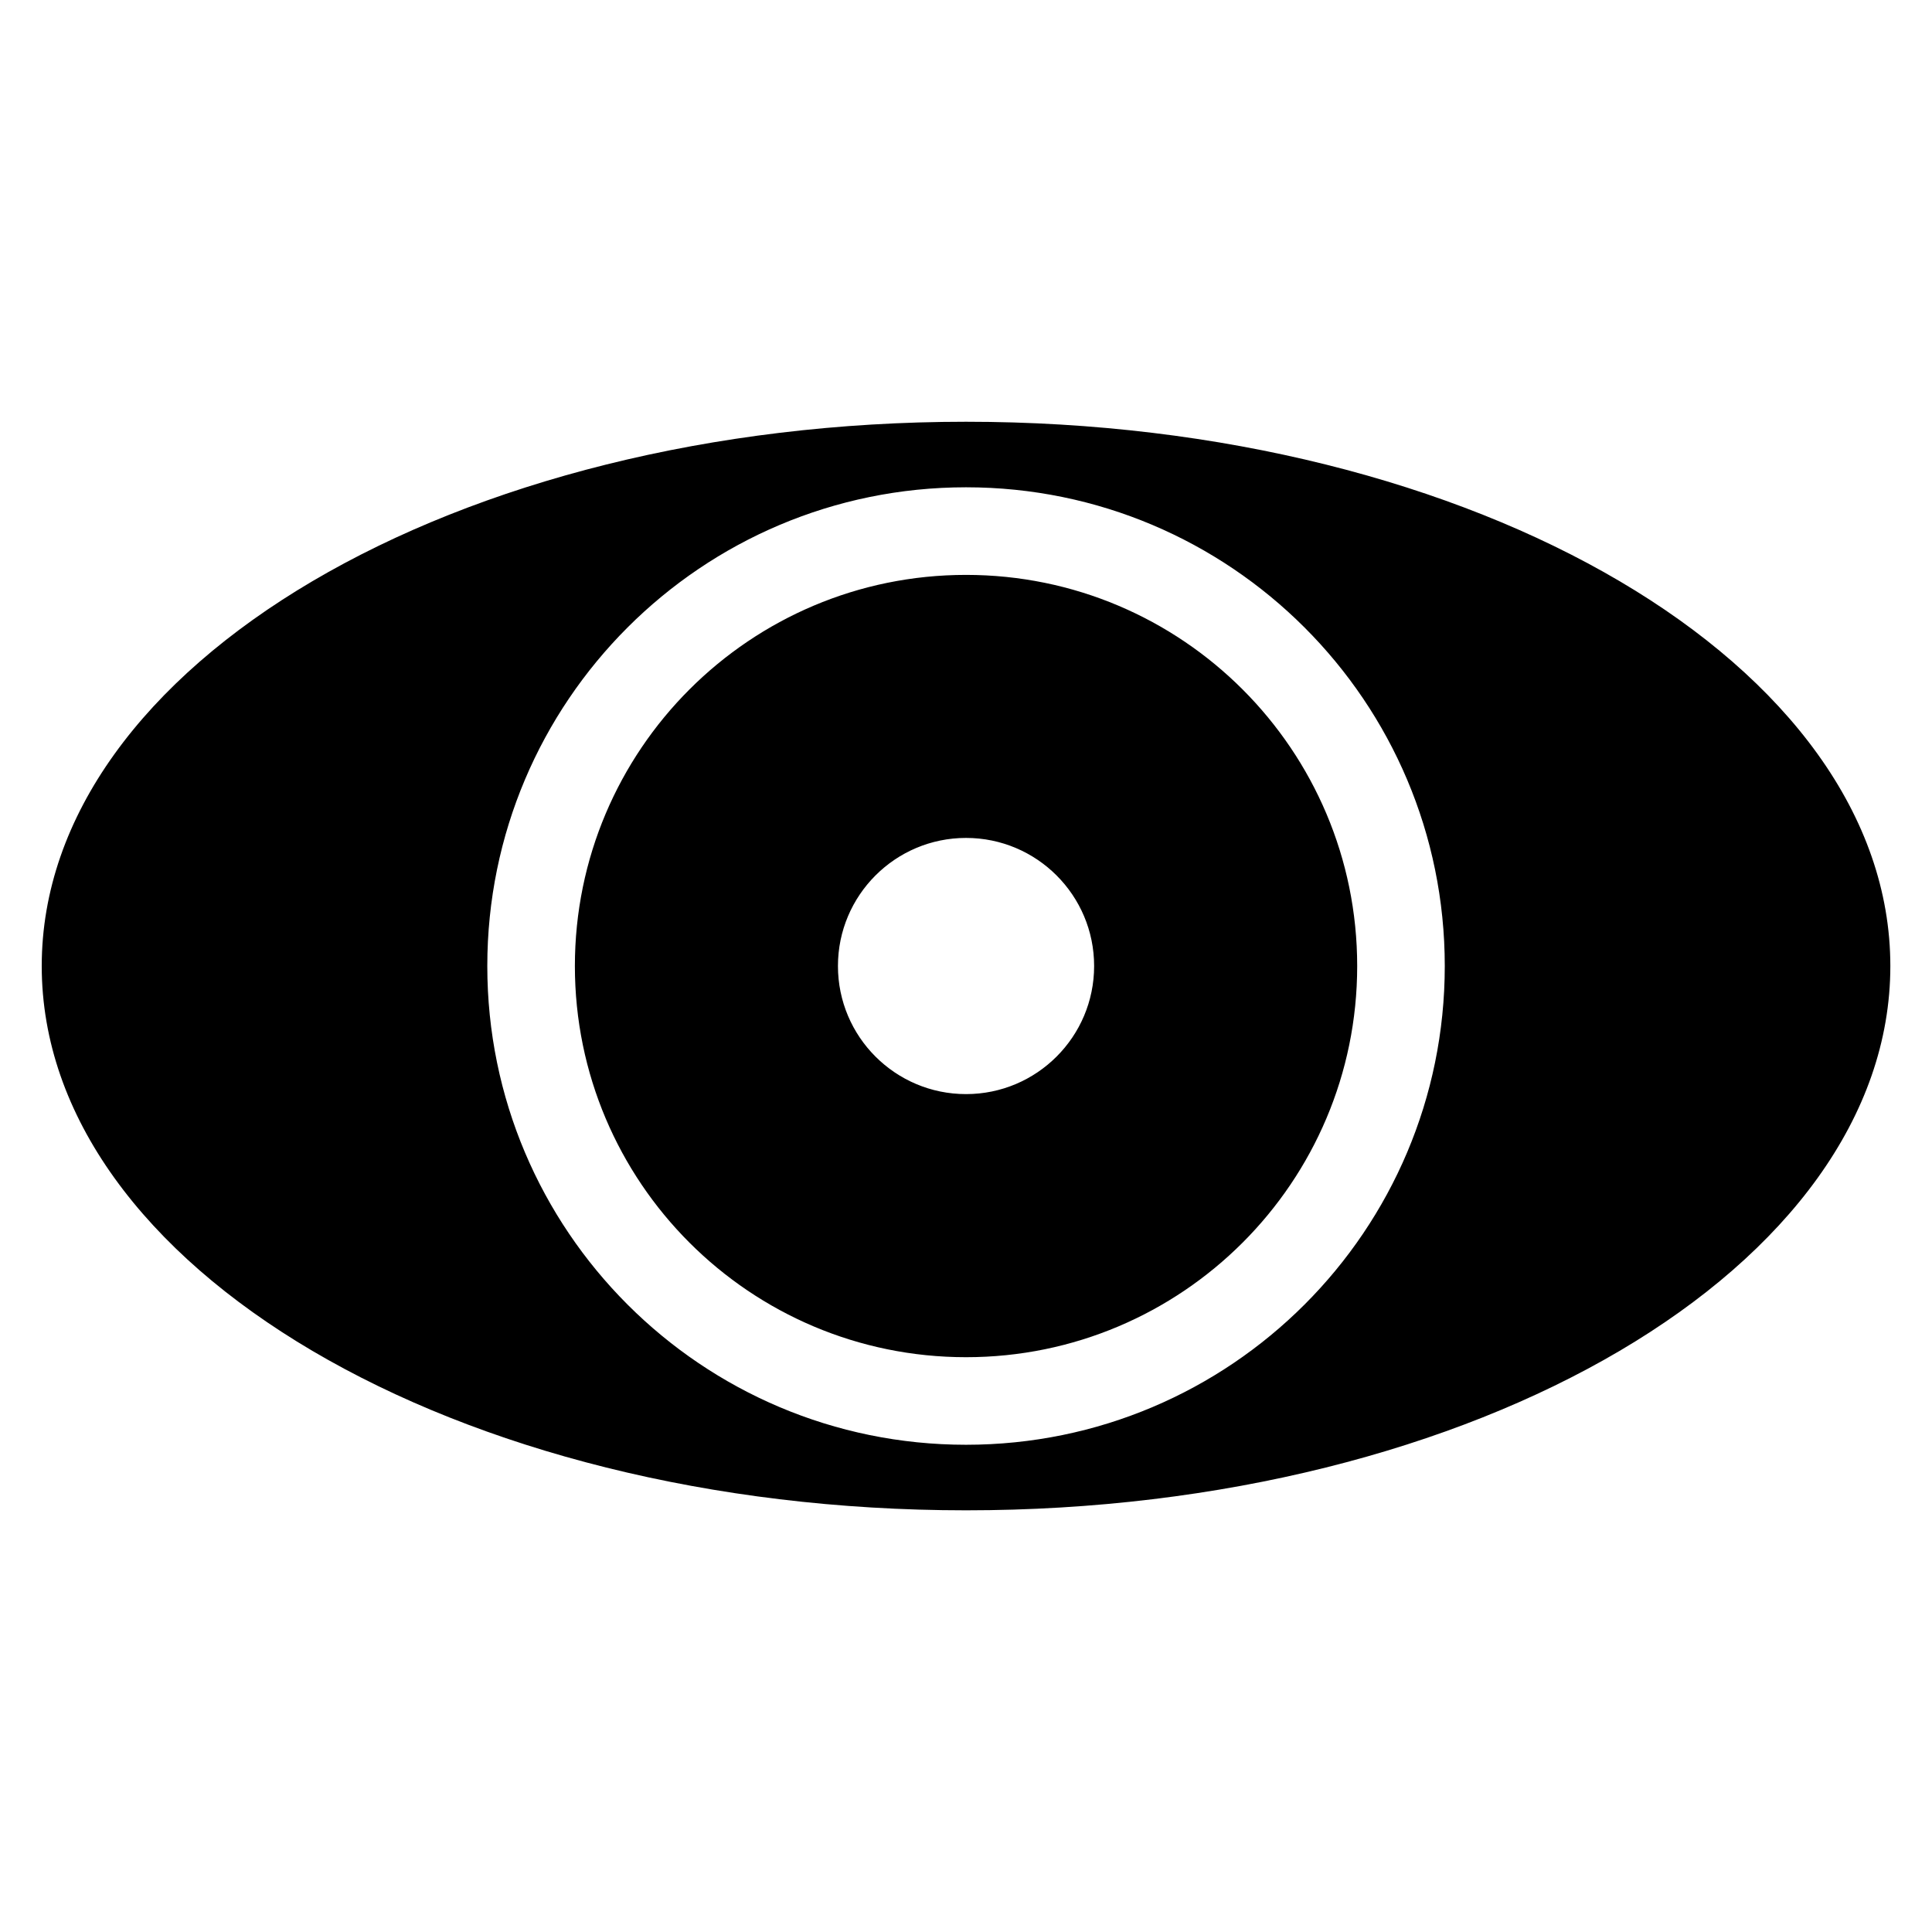 <?xml version="1.0" encoding="UTF-8"?>
<!-- Uploaded to: ICON Repo, www.svgrepo.com, Generator: ICON Repo Mixer Tools -->
<svg fill="#000000" width="800px" height="800px" version="1.1" viewBox="144 144 512 512" xmlns="http://www.w3.org/2000/svg">
 <path d="m400.01 255.77c135.27 0 244.95 64.57 244.95 144.24 0 79.652-109.67 144.24-244.95 144.24-135.27 0-244.95-64.57-244.95-144.24 0-79.652 109.67-144.24 244.95-144.24zm0 40.582c57.238 0 103.66 46.402 103.66 103.66 0 57.238-46.402 103.66-103.66 103.66-57.238 0-103.66-46.402-103.66-103.66 0-57.238 46.402-103.66 103.66-103.66zm0 69.707c18.742 0 33.945 15.207 33.945 33.945 0 18.742-15.207 33.945-33.945 33.945-18.742 0-33.945-15.207-33.945-33.945 0-18.742 15.207-33.945 33.945-33.945zm0-92.922c70.07 0 126.87 56.801 126.87 126.87 0 70.07-56.801 126.87-126.87 126.87-70.07 0-126.87-56.801-126.87-126.87 0-70.07 56.801-126.87 126.87-126.87z" fill-rule="evenodd"/>
</svg>